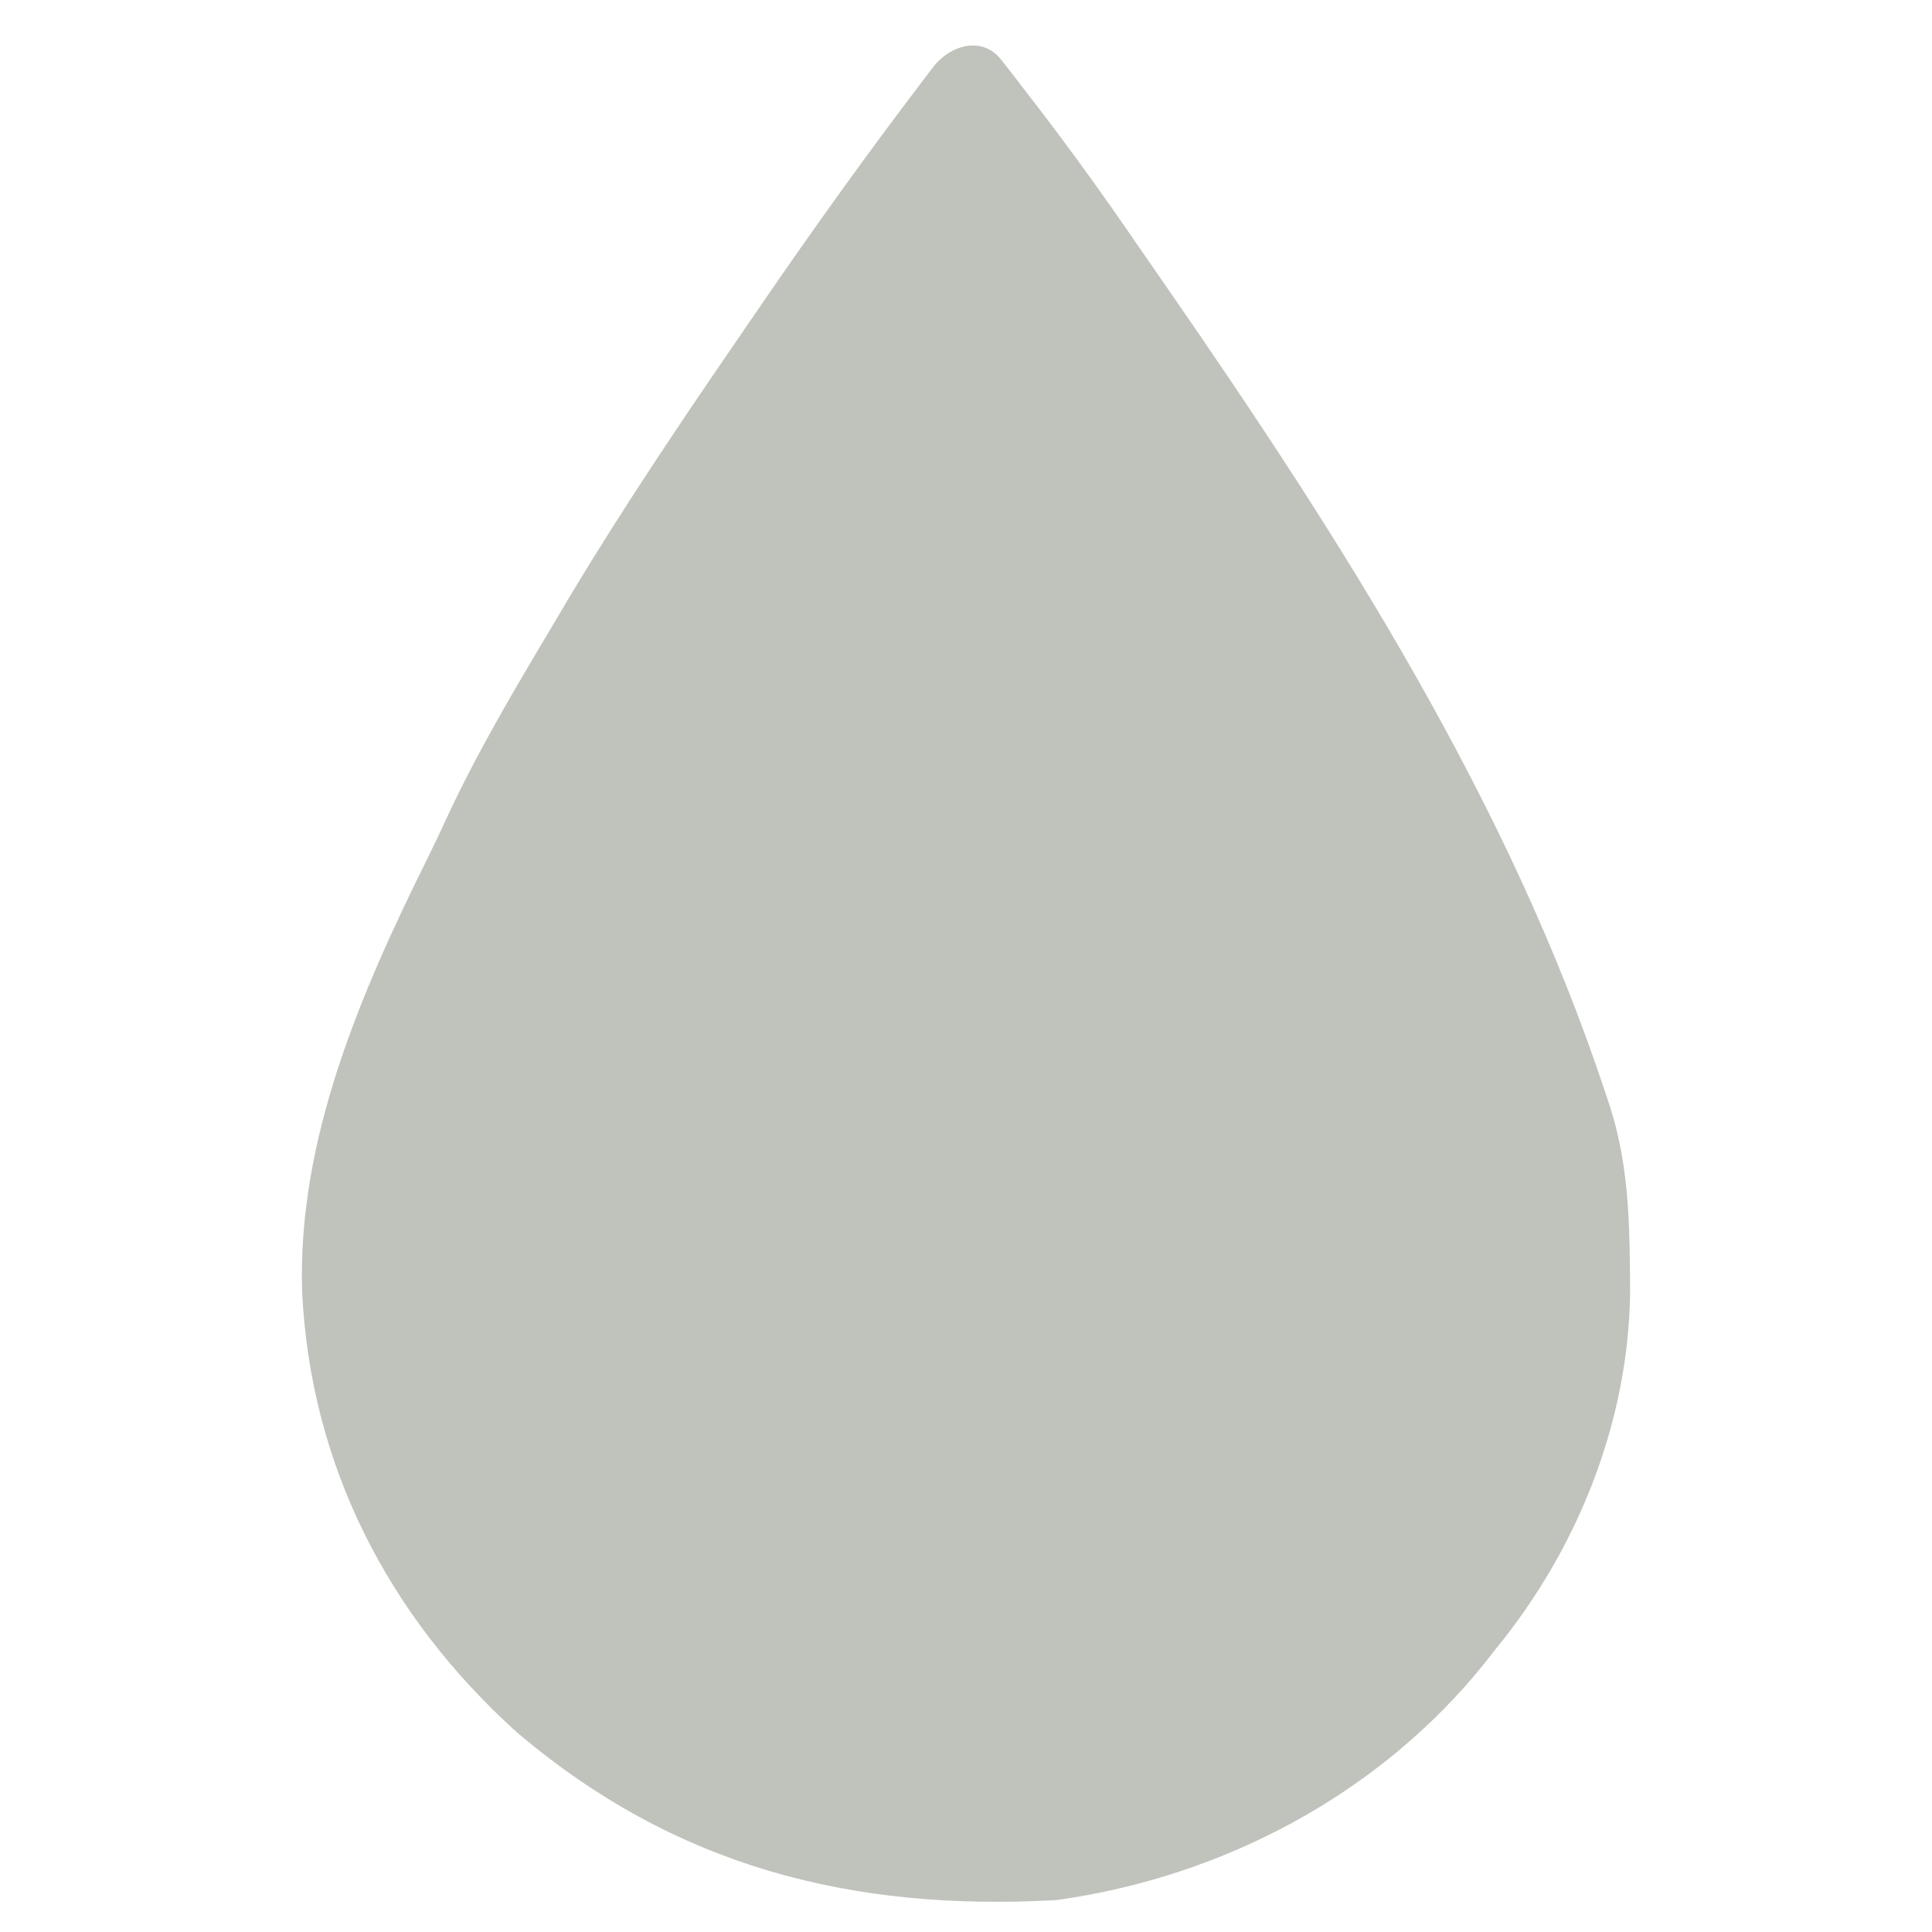 <svg width="64" height="64" viewBox="0 0 64 64" fill="none" xmlns="http://www.w3.org/2000/svg">
<path d="M30.897 2.241C31.483 1.47 32.535 1.201 33.145 1.954C33.178 1.996 33.212 2.039 33.247 2.083C33.364 2.232 33.481 2.382 33.601 2.535C33.725 2.697 33.848 2.858 33.976 3.024C34.105 3.192 34.235 3.36 34.369 3.533C35.48 4.979 36.54 6.454 37.571 7.956C37.939 8.49 38.309 9.024 38.679 9.557C44.441 17.879 50.014 26.61 53.187 36.22C53.233 36.357 53.279 36.494 53.326 36.636C53.907 38.441 53.98 40.219 53.994 42.105C53.996 42.325 53.998 42.545 54 42.771C53.958 47.062 52.285 51.284 49.547 54.626C49.359 54.865 49.359 54.865 49.168 55.109C45.704 59.413 40.546 62.174 34.988 62.944C28.156 63.322 22.343 61.814 17.13 57.392C12.837 53.523 10.29 48.517 10.009 42.812C9.841 37.738 11.962 32.86 14.195 28.366C14.399 27.95 14.597 27.532 14.791 27.111C15.798 24.937 17.016 22.884 18.245 20.822C18.327 20.683 18.41 20.544 18.494 20.401C18.57 20.273 18.646 20.144 18.725 20.012C18.821 19.849 18.821 19.849 18.919 19.683C20.617 16.865 22.449 14.129 24.315 11.413C24.615 10.977 24.914 10.54 25.213 10.102C26.937 7.587 28.713 5.11 30.563 2.681C30.674 2.536 30.784 2.391 30.897 2.241V2.241Z" fill="#BFC3BC"/>
</svg>
